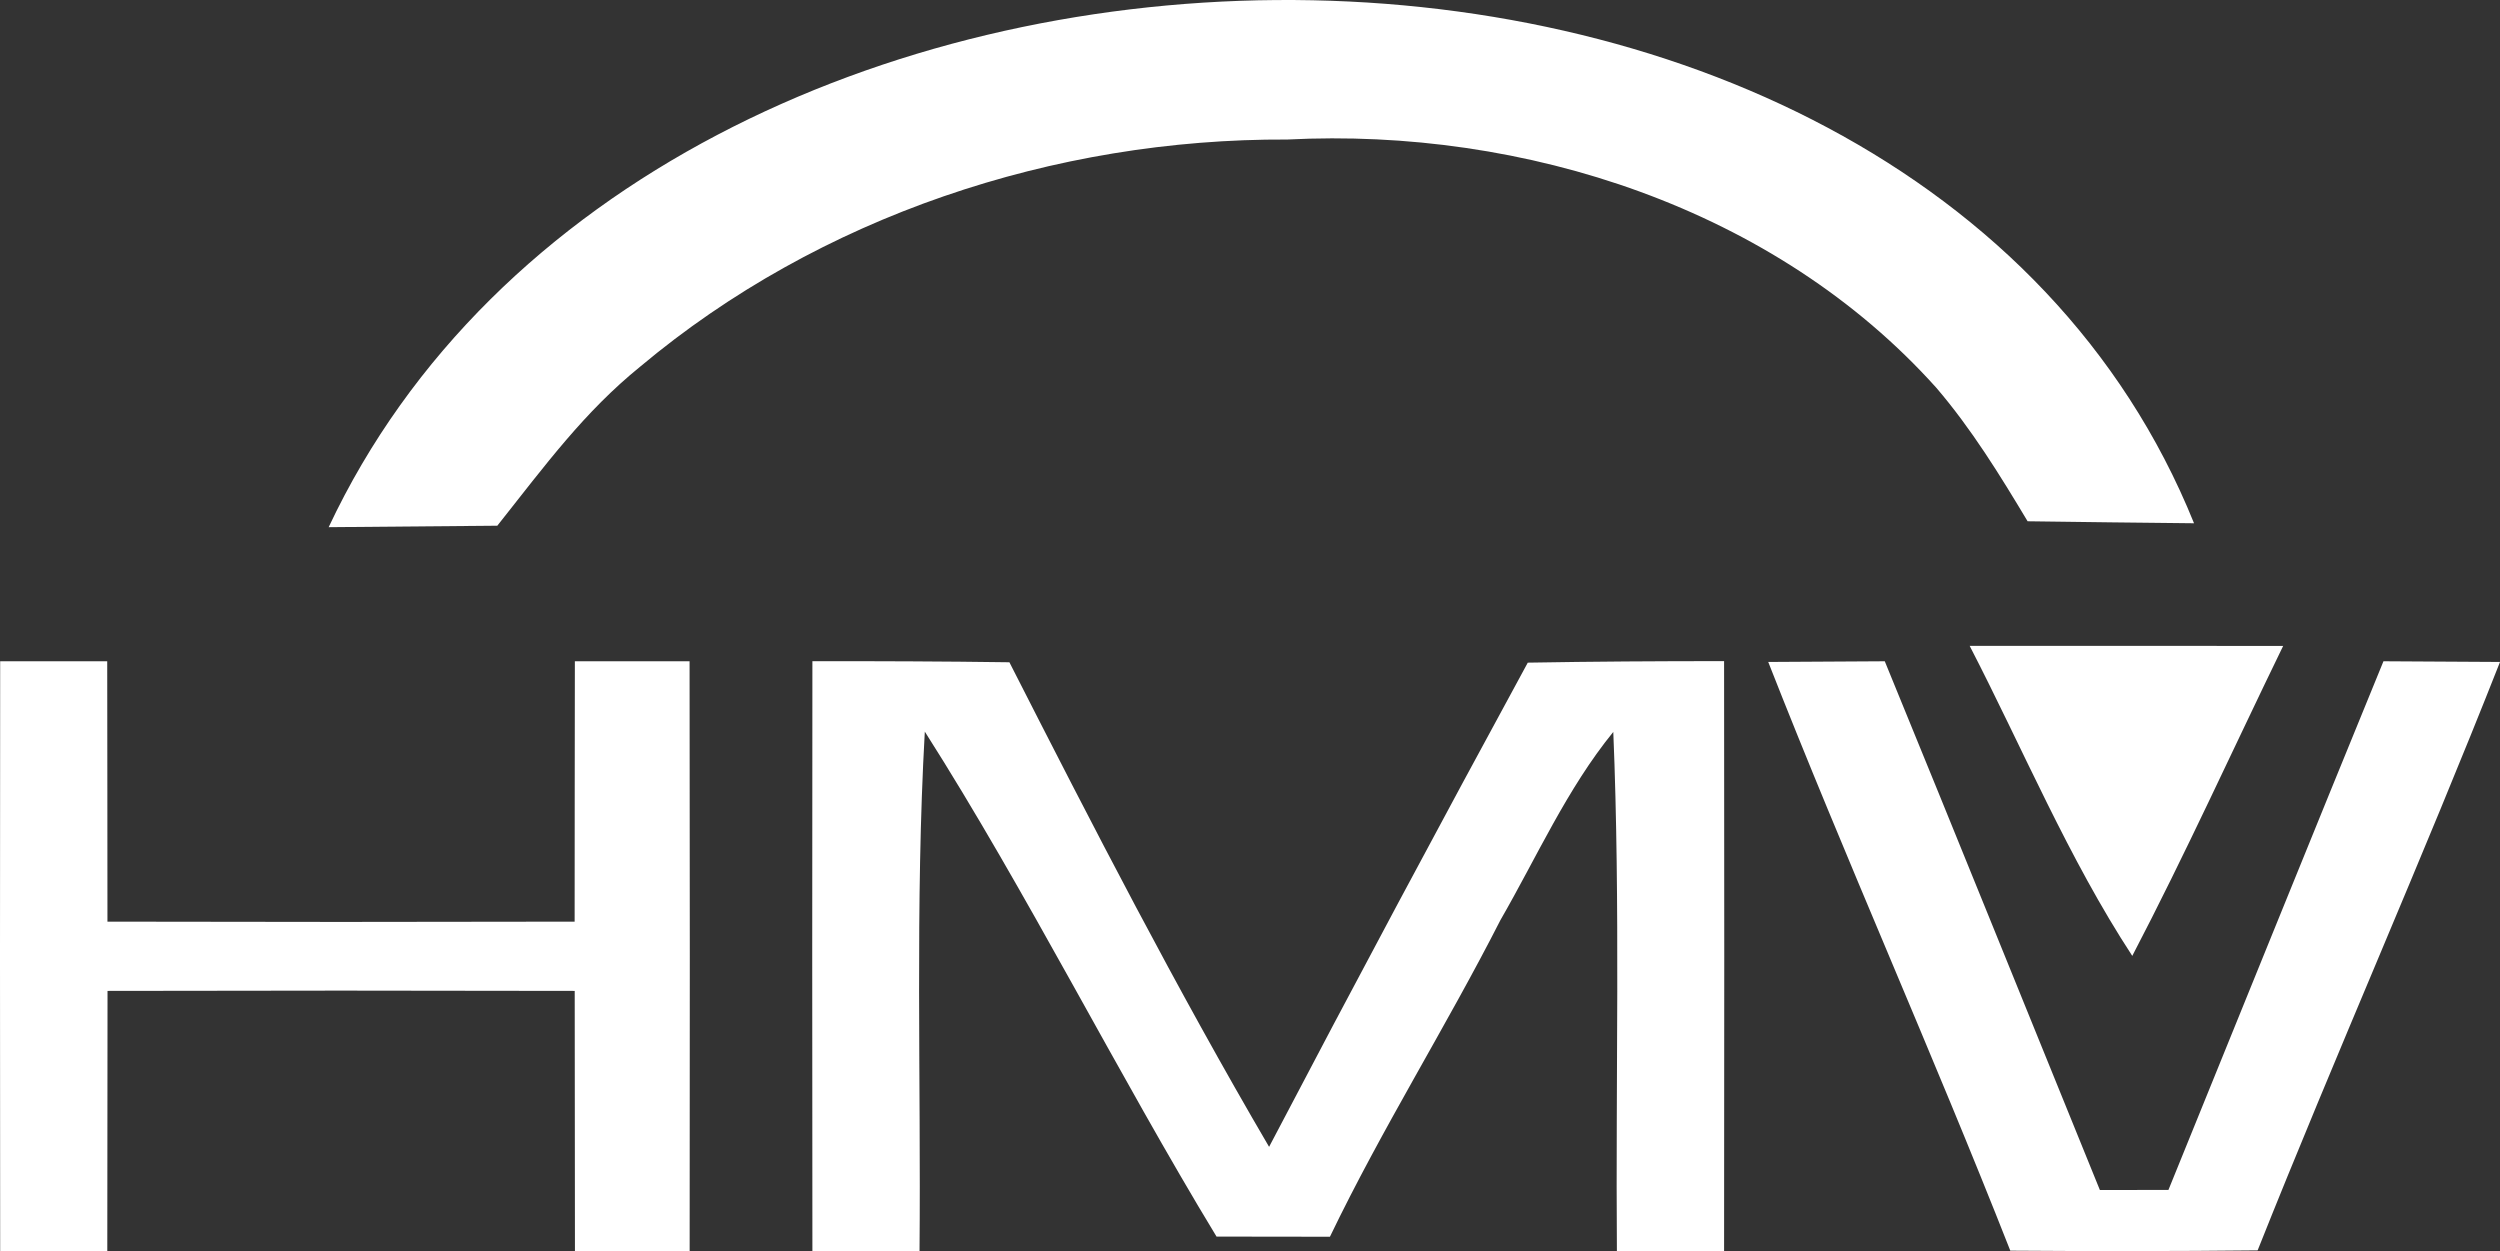 <?xml version="1.0" encoding="UTF-8" standalone="no"?>
<svg
   xmlns:dc="http://purl.org/dc/elements/1.1/"
   xmlns:cc="http://creativecommons.org/ns#"
   xmlns:rdf="http://www.w3.org/1999/02/22-rdf-syntax-ns#"
   xmlns:svg="http://www.w3.org/2000/svg"
   xmlns="http://www.w3.org/2000/svg"
   width="313.468pt"
   height="156.895pt"
   viewBox="0 0 313.468 156.895"
   version="1.1"
   id="svg2">
  <rect x="0" y="0" width="313.468" height="156.895" fill="#333333" stroke="none"/>
  <defs
     id="defs18" />
  <path
     d="m 275.104,65.611 c -6.956,-0.067 -13.912,-0.154 -20.868,-0.25 -3.478,-5.803 -7.043,-11.597 -11.453,-16.746 -20.196,-22.502 -51.661,-32.638 -81.369,-31.12 -29.198,-0.135 -58.656,9.637 -81.119,28.458 -7.033,5.707 -11.789,12.202 -17.938,19.965 l -21.147,0.183 c 40.813,-86.794 198.048,-89.298 233.894,-0.49 z"
     id="path6"
     style="fill:#ffffff" />
  <path
     d="m 246.972,80.983 c 13.096,0 26.201,-0.01 39.306,0.01 -6.303,12.961 -12.25,26.085 -18.918,38.864 -8.023,-12.269 -13.682,-25.884 -20.388,-38.873 z"
     id="path8"
     style="fill:#ffffff" />
  <path
     d="m 0.022,82.914 c 4.477,0 8.955,0 13.422,0 0,10.886 0.038,21.771 0.029,32.648 19.533,0.048 39.056,0.048 58.579,0 -0.01,-10.886 0.029,-21.762 0.029,-32.648 3.603,0 10.79,0 14.383,0 0.038,24.663 0.038,49.317 0.01,73.981 -3.593,0 -10.79,0 -14.383,0 0.01,-10.886 -0.038,-21.771 -0.029,-32.648 -19.533,-0.048 -39.056,-0.048 -58.579,0 0,10.886 -0.029,21.762 -0.029,32.648 -4.477,-0.01 -8.955,0 -13.432,0 -0.029,-24.663 -0.029,-49.327 0,-73.981 z"
     id="path10"
     style="fill:#ffffff" />
  <path
     d="m 101.865,82.905 c 8.234,-0.01 16.468,0.019 24.702,0.135 10.415,20.465 20.955,40.939 32.561,60.76 10.646,-20.321 21.474,-40.555 32.436,-60.712 8.196,-0.144 16.401,-0.192 24.615,-0.192 0.029,24.663 0.029,49.336 0,74 -4.487,-0.01 -8.955,0 -13.441,0 -0.163,-21.704 0.442,-43.428 -0.452,-65.122 -5.813,7.139 -9.579,15.67 -14.152,23.597 -6.822,13.393 -14.854,26.143 -21.377,39.7 l -14.22,-0.019 c -12.336,-20.321 -23.799,-43.245 -36.577,-63.316 -1.22,21.695 -0.471,43.437 -0.663,65.16 -4.477,-0.01 -8.955,0 -13.432,0 -0.029,-24.663 -0.029,-49.327 0,-73.99 z"
     id="path12"
     style="fill:#ffffff" />
  <path
     d="m 221.713,83.001 c 3.651,-0.019 10.963,-0.067 14.614,-0.086 9.051,22.069 17.976,44.196 26.969,66.294 2.825,-0.019 5.745,0.019 8.599,-0.01 8.983,-22.098 17.919,-44.215 26.96,-66.285 3.651,0.019 10.963,0.067 14.614,0.086 -9.752,24.75 -20.551,49.068 -30.39,73.779 -10.338,0.115 -20.676,0.115 -31.014,0.038 -9.733,-24.759 -20.628,-49.048 -30.351,-73.817 z"
     id="path14"
     style="fill:#ffffff" />
</svg>
